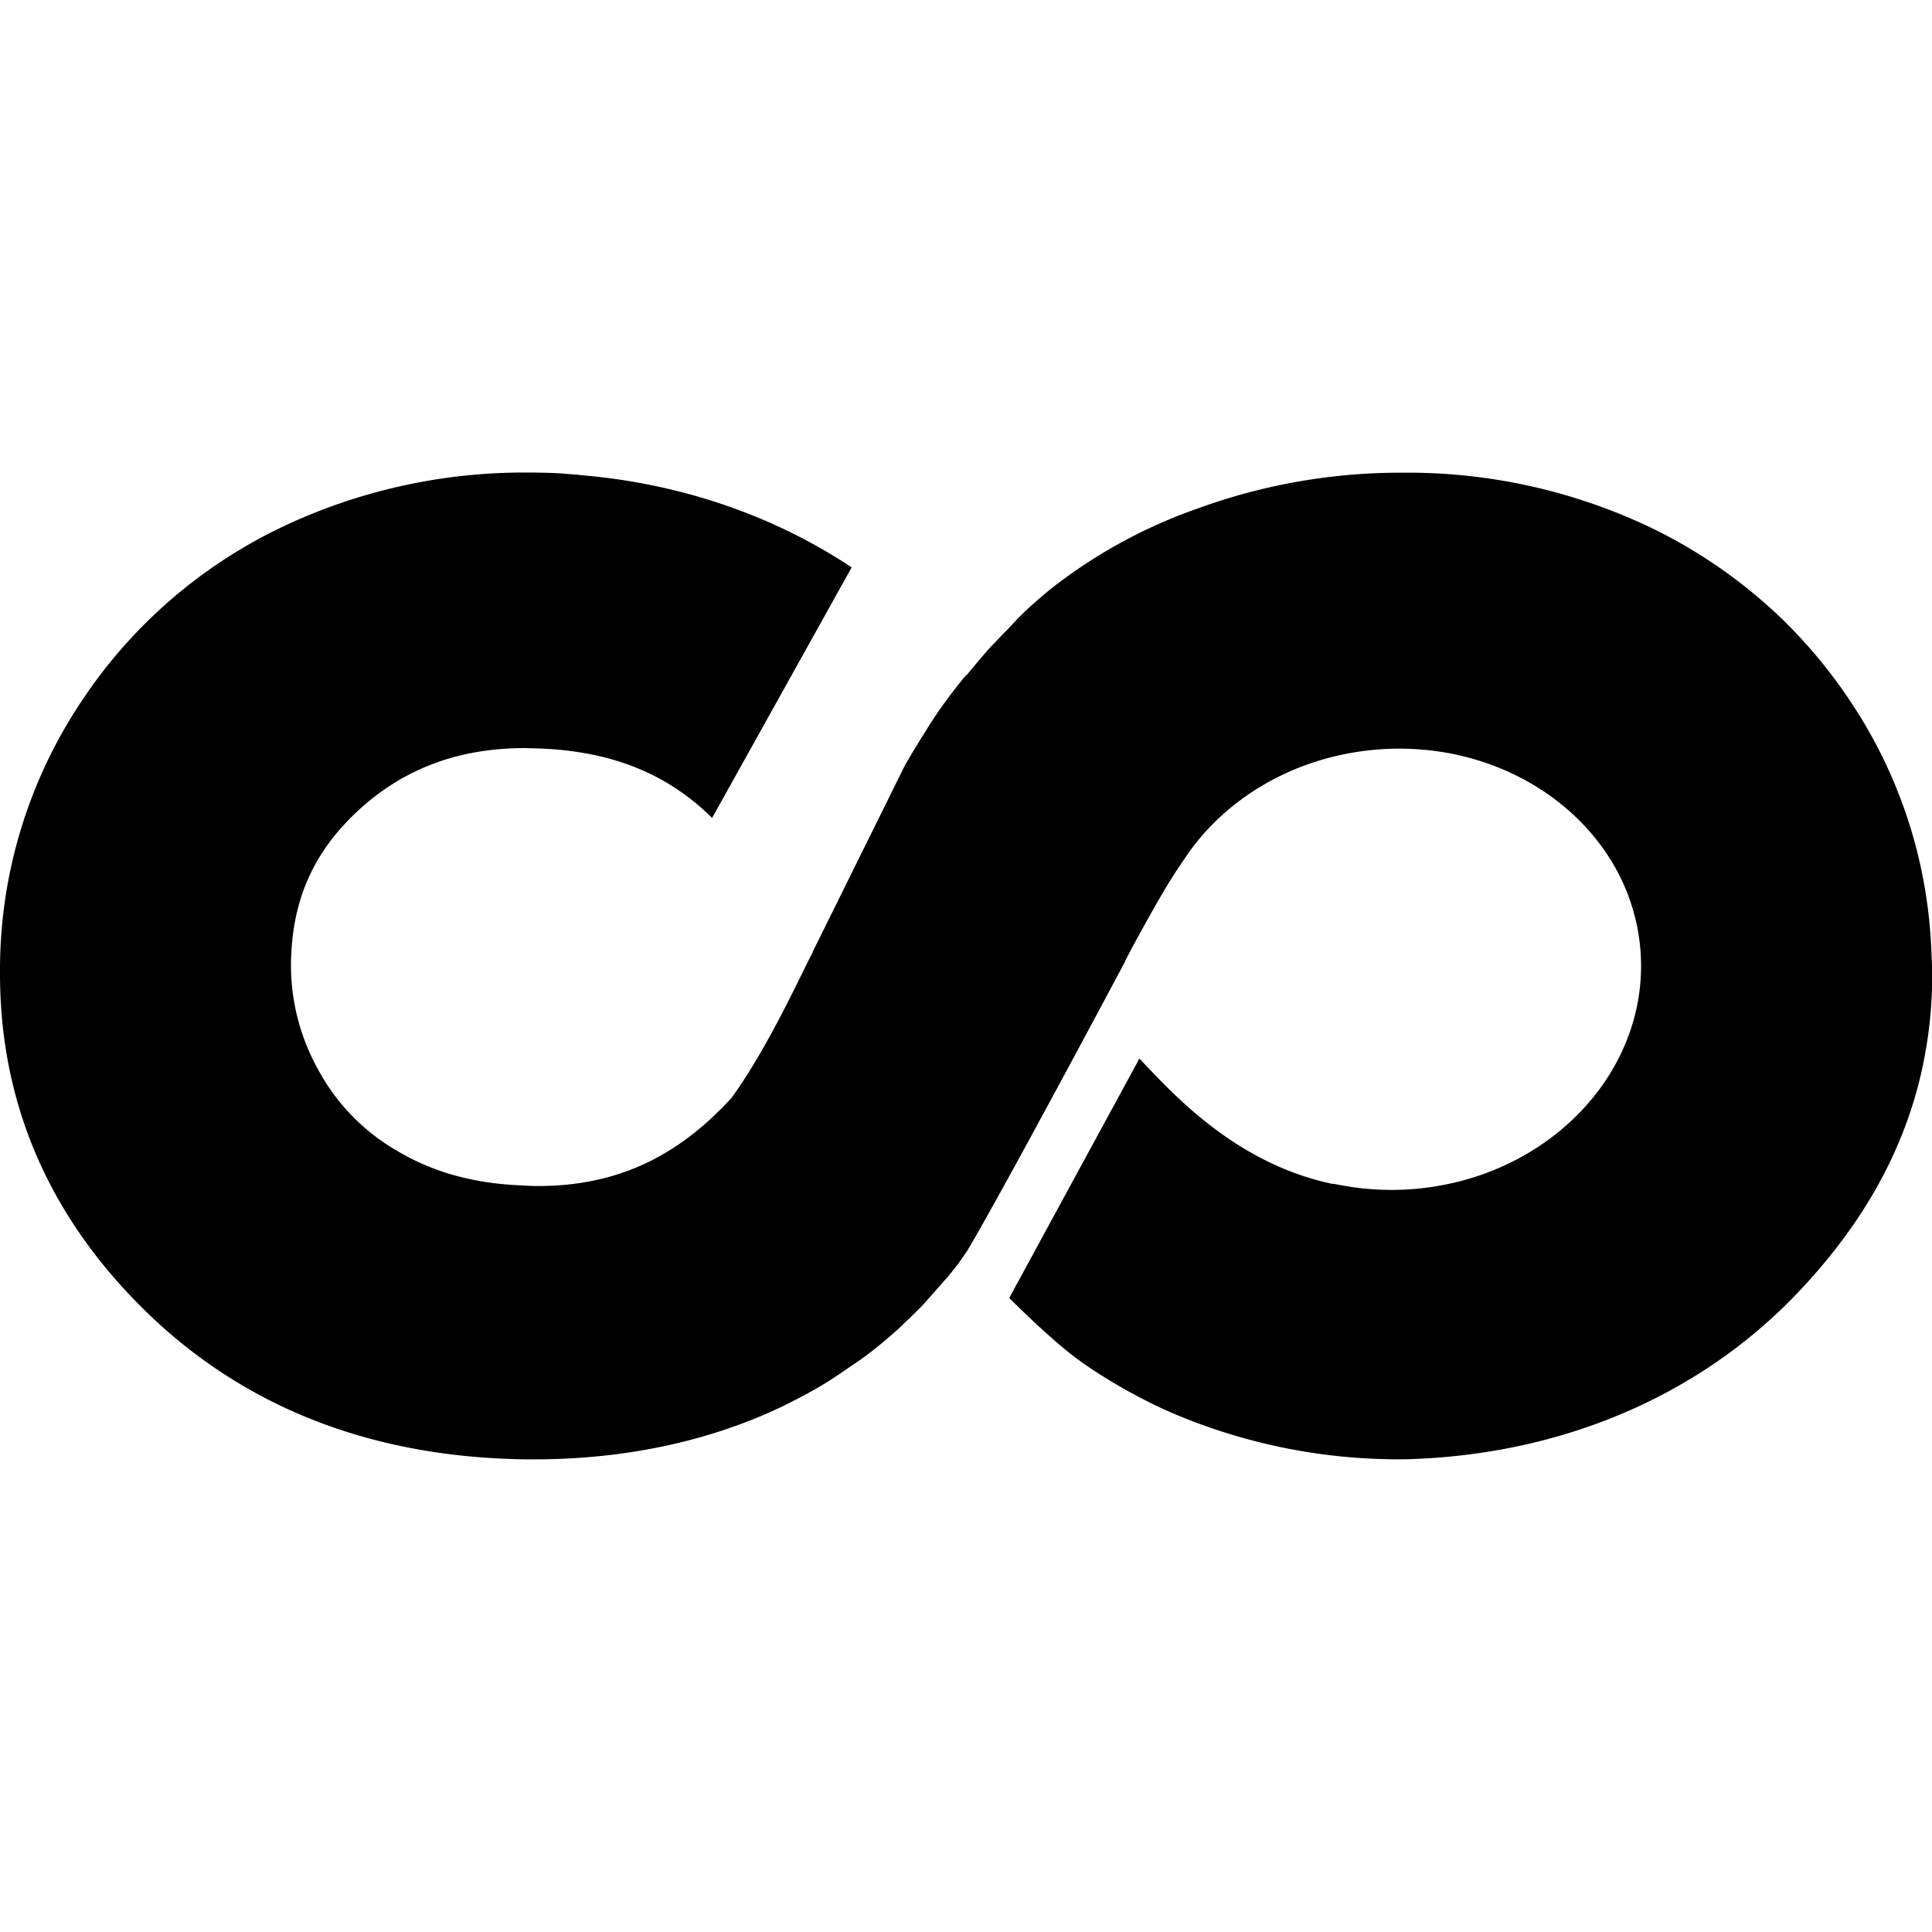 <?xml version="1.0" ?><svg role="img" viewBox="0 0 24 24" xmlns="http://www.w3.org/2000/svg"><title/><path d="M23.992 11.806a5.091 5.091 0 0 0-.018-.279v-.002-.002a5.98 5.98 0 0 0-.99-2.814 6.217 6.217 0 0 0-.867-1.039 6.289 6.289 0 0 0-1.64-1.13 7.016 7.016 0 0 0-3.051-.668 7.35 7.35 0 0 0-2.546.444 6.323 6.323 0 0 0-1.822.996 6.45 6.45 0 0 0-.333.29l-.085.085-.117.125h.001l-.056.055-.026.028-.141.147c-.104.117-.202.234-.296.349v-.002l-.004-.003c-.192.233-.37.476-.5.693-.089.14-.176.283-.259.427l-1.147 2.319.002.001-.06.118-.126.256c-.251.509-.521 1.017-.821 1.435-.672.737-1.431 1.098-2.406 1.098-.068 0-.139-.003-.209-.008-.588-.023-1.092-.162-1.539-.427a2.576 2.576 0 0 1-.994-1.03 2.659 2.659 0 0 1-.326-1.369l.002-.034c.031-.76.321-1.352.904-1.861.142-.124.291-.228.446-.32.021-.013.044-.024.065-.036.434-.237.927-.355 1.492-.355l.176.005c.899.034 1.592.314 2.145.863l1.734-3.113a6.845 6.845 0 0 0-1.399-.71c-.019-.007-.04-.016-.06-.022-.062-.022-.123-.045-.186-.065a7.425 7.425 0 0 0-1.716-.348 5.545 5.545 0 0 1-.046-.006c-.091-.005-.184-.016-.275-.02a9.966 9.966 0 0 0-.297-.007h-.055a7.005 7.005 0 0 0-3.028.67 6.176 6.176 0 0 0-2.502 2.166A6.006 6.006 0 0 0 0 12.087c-.002 1.564.568 2.938 1.701 4.093 1.184 1.211 2.721 1.864 4.567 1.941.118.005.235.008.353.008 1.045 0 2.011-.186 2.878-.558.217-.093.427-.201.642-.322.117-.067.228-.139.338-.215l.08-.055.137-.093c.164-.118.317-.246.467-.381l.052-.05c.088-.083.176-.168.259-.255l.311-.352.118-.148.056-.081.055-.079c.462-.776 1.965-3.601 1.965-3.601v-.006l.09-.172.074-.135c.222-.403.382-.689.594-.99l.006-.01c.493-.717 1.344-1.227 2.346-1.313 1.68-.145 3.152.959 3.287 2.465.135 1.507-1.117 2.846-2.798 2.991a3.417 3.417 0 0 1-1.011-.064l-.009.003c-1.232-.257-2.017-1.155-2.404-1.558l-1.617 2.974s.503.506.847.759c.346.253.791.501 1.146.656a7.151 7.151 0 0 0 2.838.589c.121 0 .097 0 .222-.005 1.844-.077 3.489-.784 4.675-1.995 1.123-1.15 1.733-2.463 1.738-4.018v-.047l-.011-.257z"/></svg>